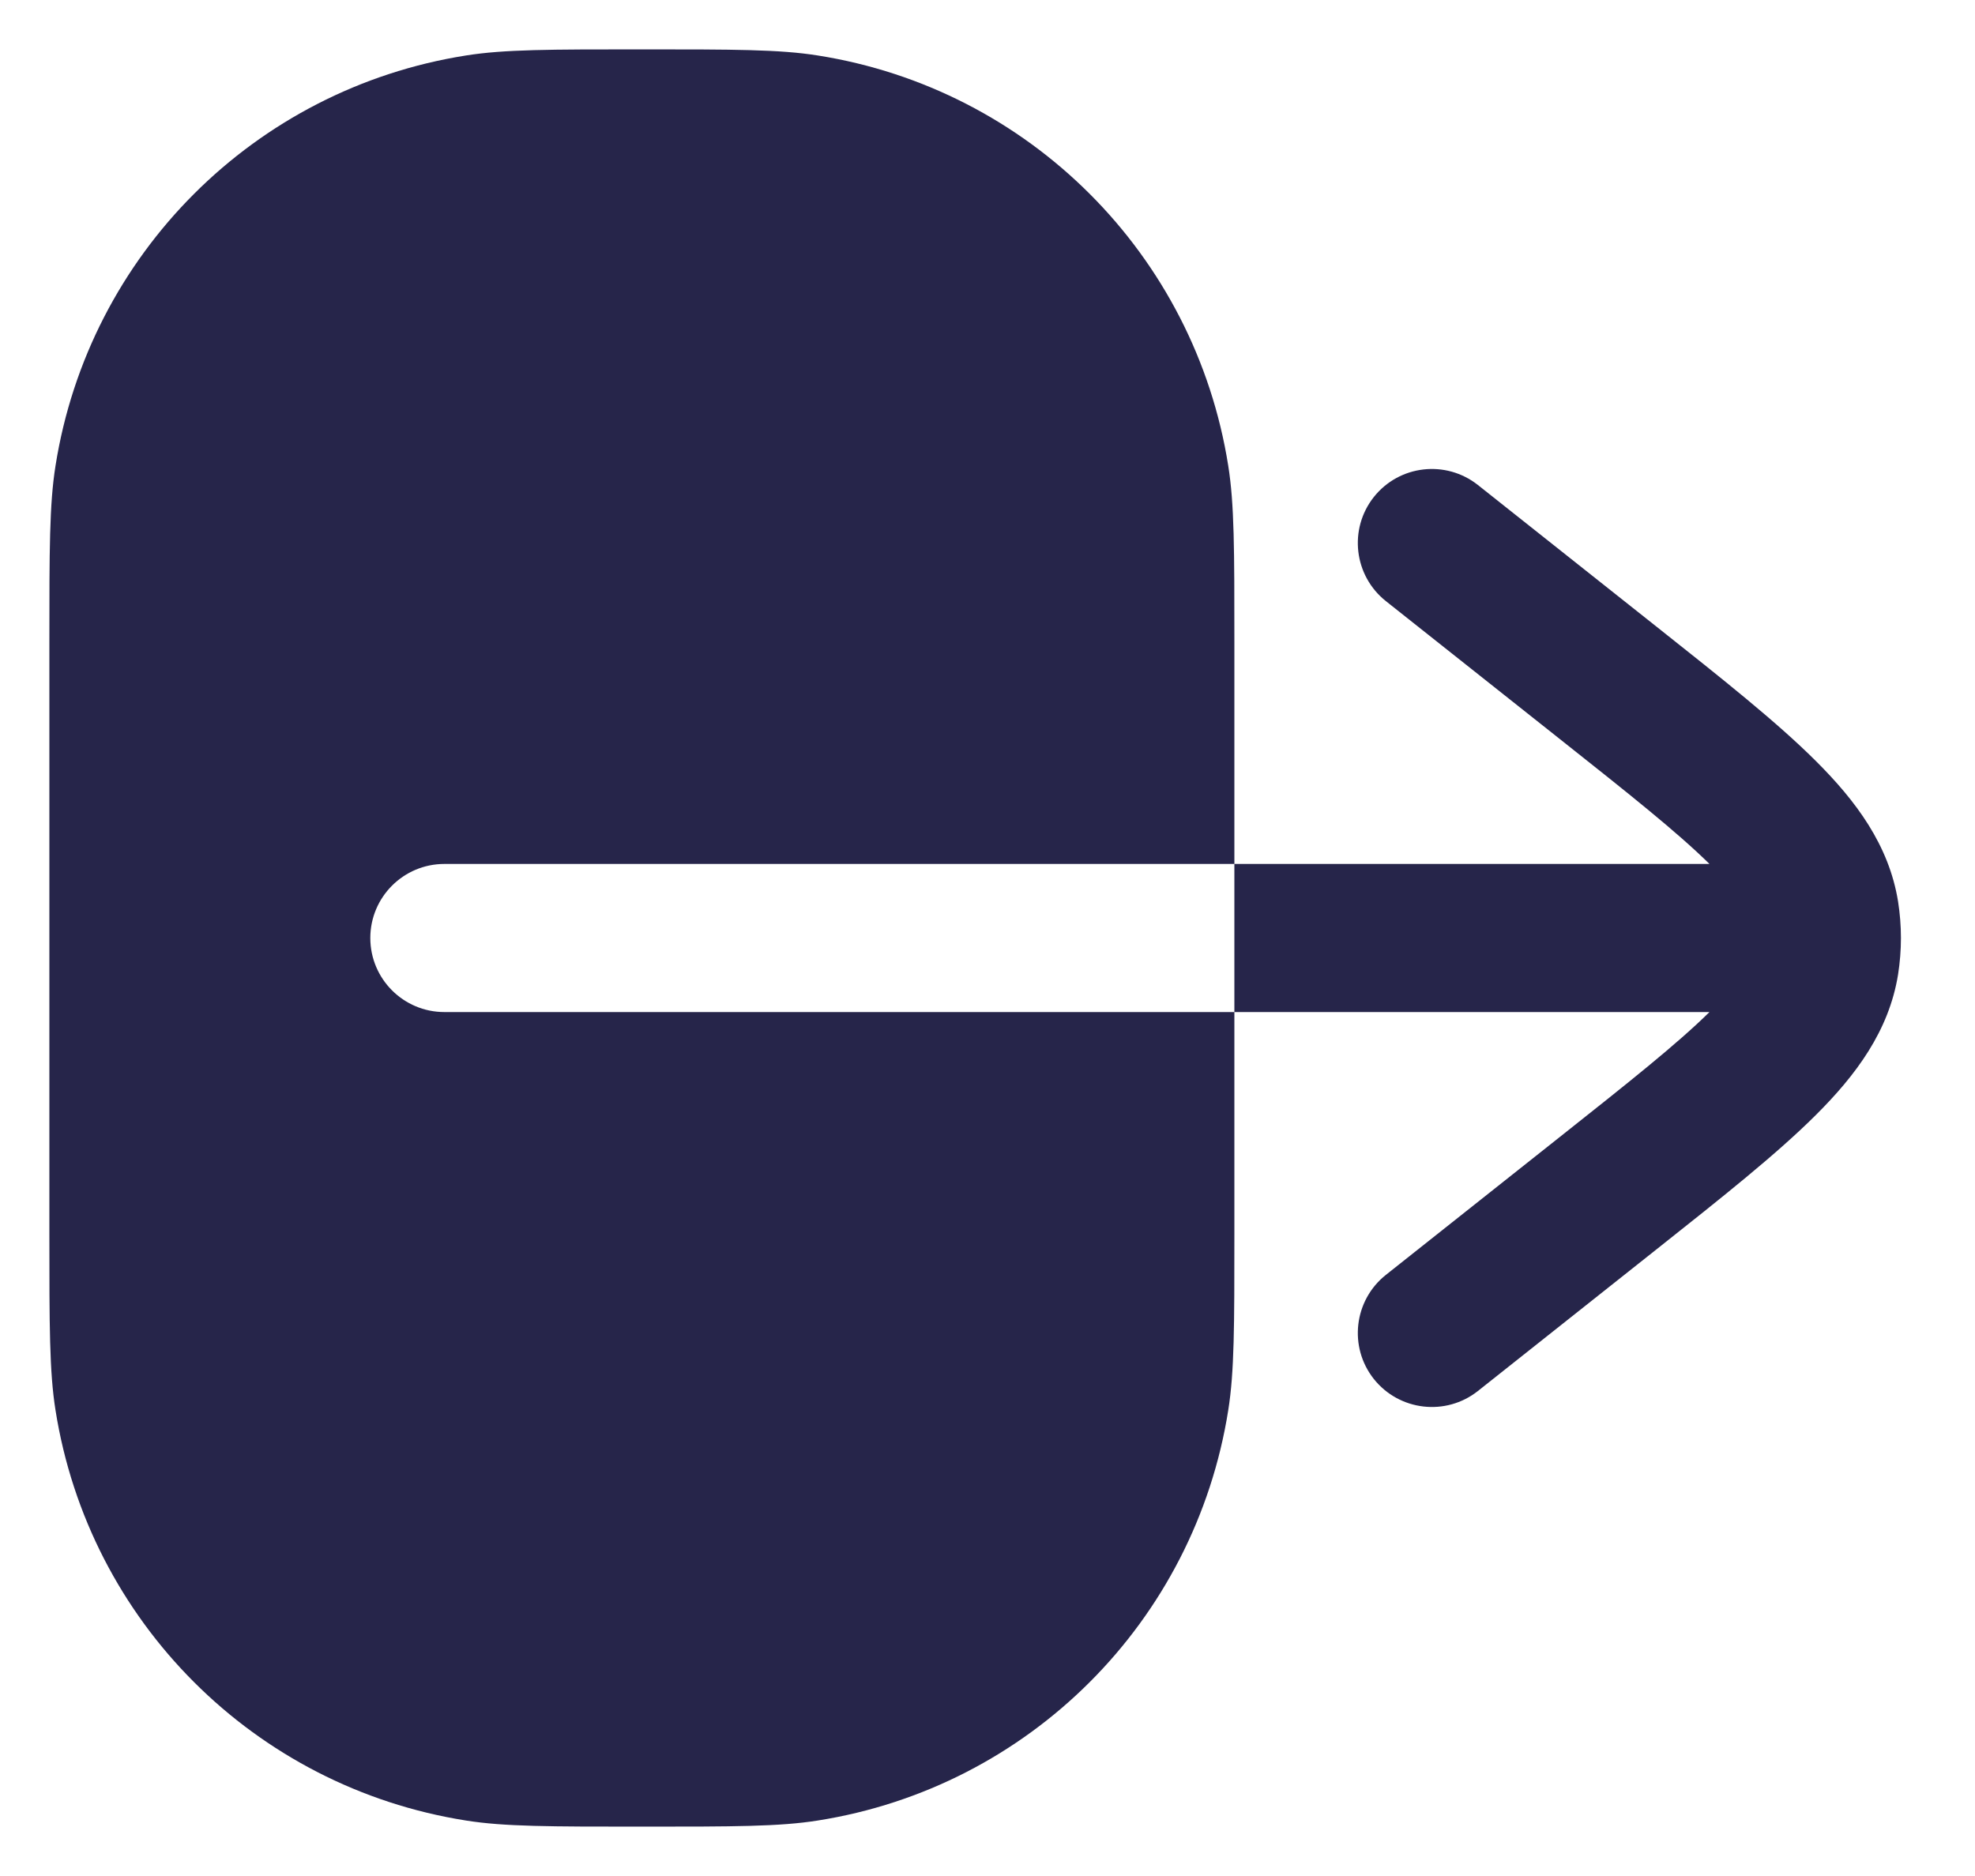 <svg xmlns="http://www.w3.org/2000/svg" width="20" height="19" viewBox="0 0 20 19" fill="none">
    <path fill-rule="evenodd" clip-rule="evenodd" d="M4.5 8.75C4.086 8.75 3.75 9.086 3.75 9.5C3.75 9.914 4.086 10.25 4.5 10.25L12.5 10.25L12.5 12.5C12.5 13.429 12.5 13.893 12.438 14.282C12.1 16.422 10.422 18.1 8.282 18.438C7.894 18.5 7.429 18.5 6.5 18.5C5.571 18.5 5.106 18.5 4.718 18.438C2.578 18.1 0.9 16.422 0.562 14.282C0.5 13.893 0.5 13.429 0.5 12.5L0.5 6.5C0.5 5.571 0.5 5.106 0.562 4.718C0.9 2.578 2.578 0.9 4.718 0.562C5.106 0.5 5.571 0.5 6.5 0.5C7.429 0.5 7.894 0.5 8.282 0.562C10.422 0.9 12.1 2.578 12.438 4.718C12.5 5.106 12.5 5.571 12.5 6.5L12.5 8.75L4.5 8.75ZM12.5 8.75L17.311 8.75C16.983 8.427 16.501 8.044 15.797 7.486L14.034 6.088C13.71 5.83 13.655 5.359 13.912 5.034C14.17 4.709 14.641 4.655 14.966 4.912L16.765 6.339C17.437 6.872 17.992 7.312 18.387 7.706C18.793 8.11 19.129 8.558 19.221 9.131C19.24 9.253 19.25 9.377 19.25 9.5C19.25 9.623 19.24 9.747 19.221 9.869C19.129 10.442 18.793 10.89 18.387 11.294C17.992 11.688 17.437 12.128 16.765 12.661L14.966 14.088C14.641 14.345 14.17 14.29 13.912 13.966C13.655 13.641 13.71 13.17 14.034 12.912L15.797 11.514C16.501 10.956 16.983 10.573 17.311 10.25L12.5 10.25L12.5 8.75Z" fill="#26254A"/>
</svg>